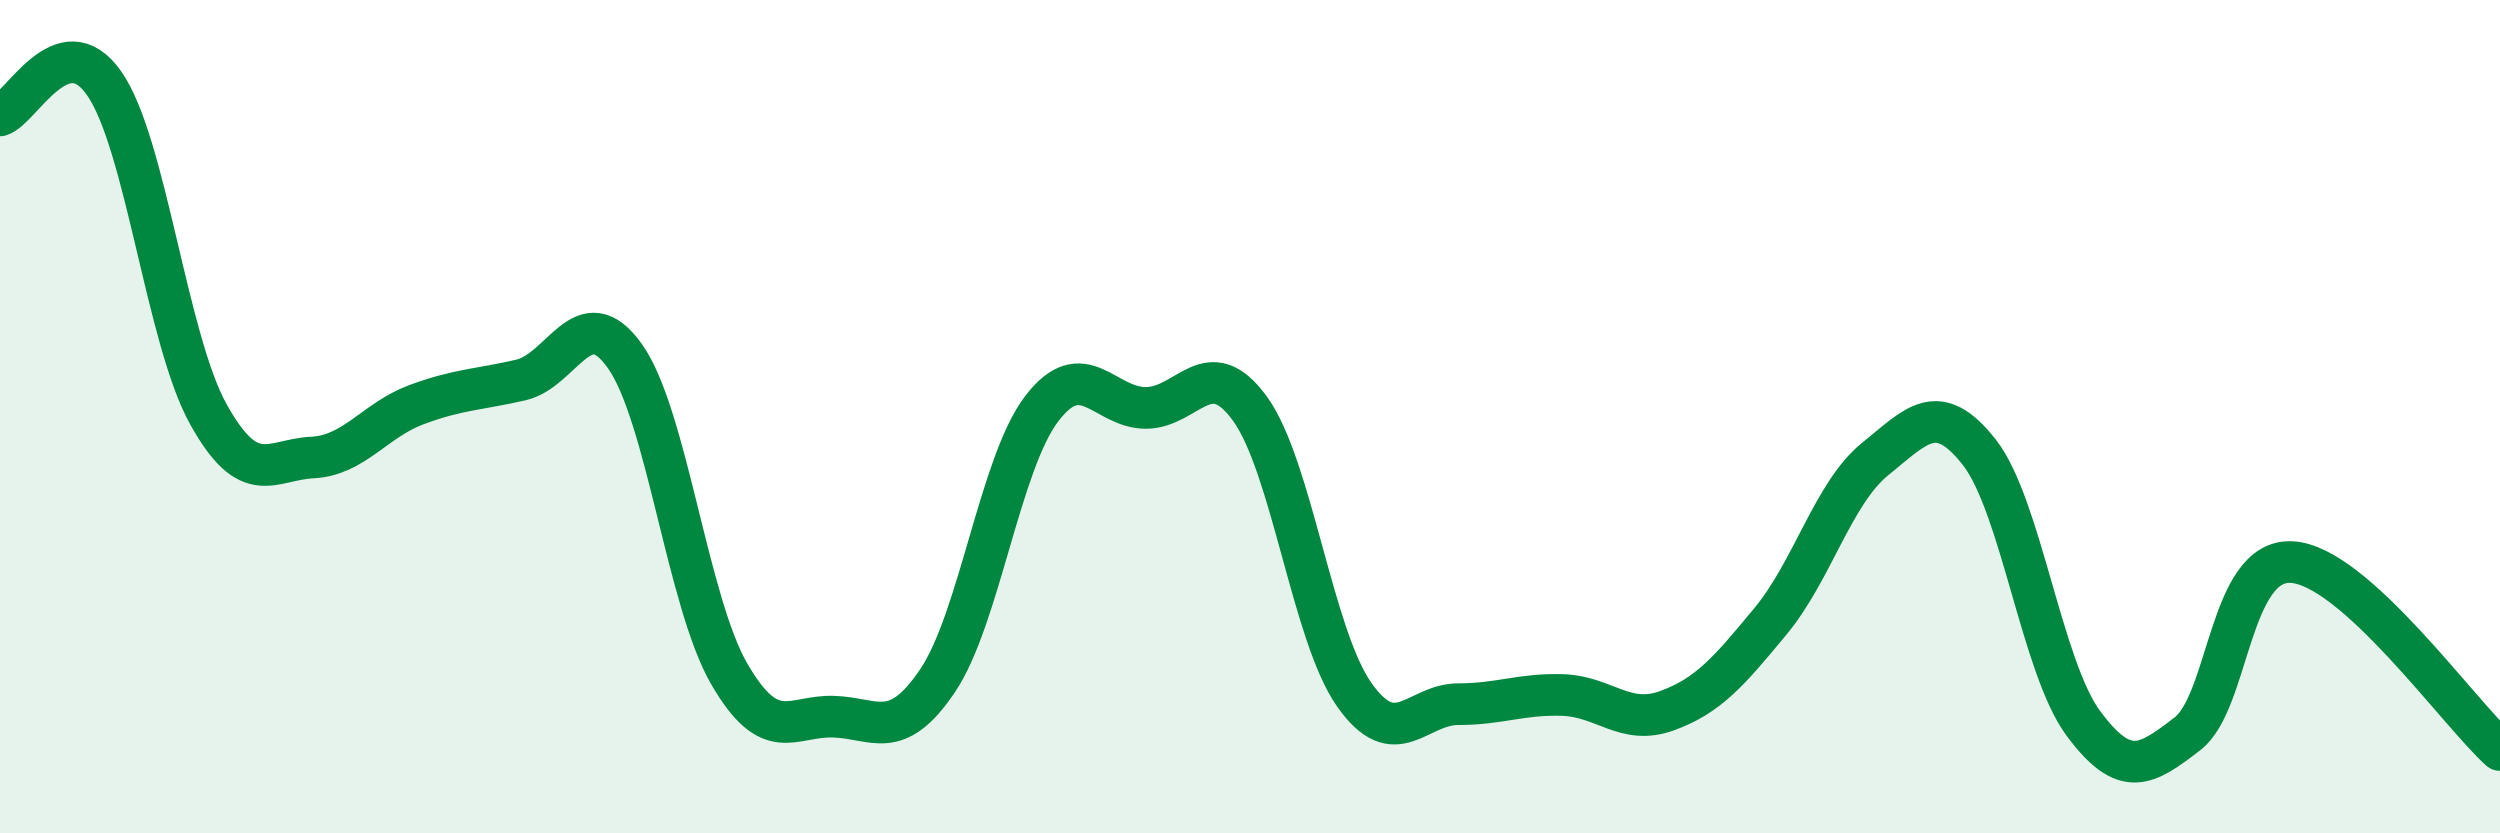 
    <svg width="60" height="20" viewBox="0 0 60 20" xmlns="http://www.w3.org/2000/svg">
      <path
        d="M 0,2.77 C 0.5,2.62 1.5,0.57 2.5,2 C 3.5,3.43 4,8.14 5,9.94 C 6,11.74 6.5,11.03 7.5,10.98 C 8.5,10.93 9,10.08 10,9.71 C 11,9.34 11.5,9.35 12.5,9.12 C 13.5,8.89 14,7.14 15,8.55 C 16,9.96 16.5,14.44 17.5,16.17 C 18.5,17.9 19,17.17 20,17.2 C 21,17.23 21.5,17.82 22.5,16.34 C 23.5,14.86 24,11.12 25,9.81 C 26,8.5 26.5,9.79 27.5,9.79 C 28.5,9.79 29,8.43 30,9.81 C 31,11.19 31.5,15.25 32.5,16.67 C 33.5,18.09 34,16.9 35,16.9 C 36,16.9 36.5,16.65 37.5,16.68 C 38.5,16.71 39,17.42 40,17.06 C 41,16.7 41.5,16.11 42.5,14.9 C 43.5,13.69 44,11.83 45,11.02 C 46,10.21 46.5,9.58 47.5,10.85 C 48.5,12.12 49,16.01 50,17.36 C 51,18.71 51.5,18.38 52.5,17.61 C 53.5,16.84 53.5,13.41 55,13.49 C 56.5,13.57 59,17.1 60,18L60 20L0 20Z"
        fill="#008740"
        opacity="0.1"
        stroke-linecap="round"
        stroke-linejoin="round"
      />
      <path
        d="M 0,2.77 C 0.5,2.62 1.5,0.57 2.5,2 C 3.5,3.43 4,8.14 5,9.94 C 6,11.74 6.5,11.03 7.5,10.98 C 8.5,10.93 9,10.08 10,9.71 C 11,9.34 11.5,9.35 12.5,9.12 C 13.5,8.89 14,7.14 15,8.55 C 16,9.96 16.5,14.44 17.5,16.17 C 18.5,17.9 19,17.17 20,17.2 C 21,17.23 21.5,17.82 22.5,16.34 C 23.5,14.86 24,11.12 25,9.81 C 26,8.5 26.5,9.79 27.5,9.79 C 28.5,9.79 29,8.43 30,9.81 C 31,11.19 31.5,15.25 32.5,16.67 C 33.5,18.09 34,16.9 35,16.9 C 36,16.9 36.5,16.65 37.5,16.68 C 38.5,16.71 39,17.42 40,17.06 C 41,16.7 41.5,16.11 42.5,14.9 C 43.5,13.69 44,11.83 45,11.02 C 46,10.21 46.5,9.58 47.5,10.85 C 48.5,12.12 49,16.01 50,17.36 C 51,18.71 51.5,18.38 52.5,17.61 C 53.5,16.84 53.5,13.41 55,13.49 C 56.5,13.57 59,17.1 60,18"
        stroke="#008740"
        stroke-width="1"
        fill="none"
        stroke-linecap="round"
        stroke-linejoin="round"
      />
    </svg>
  